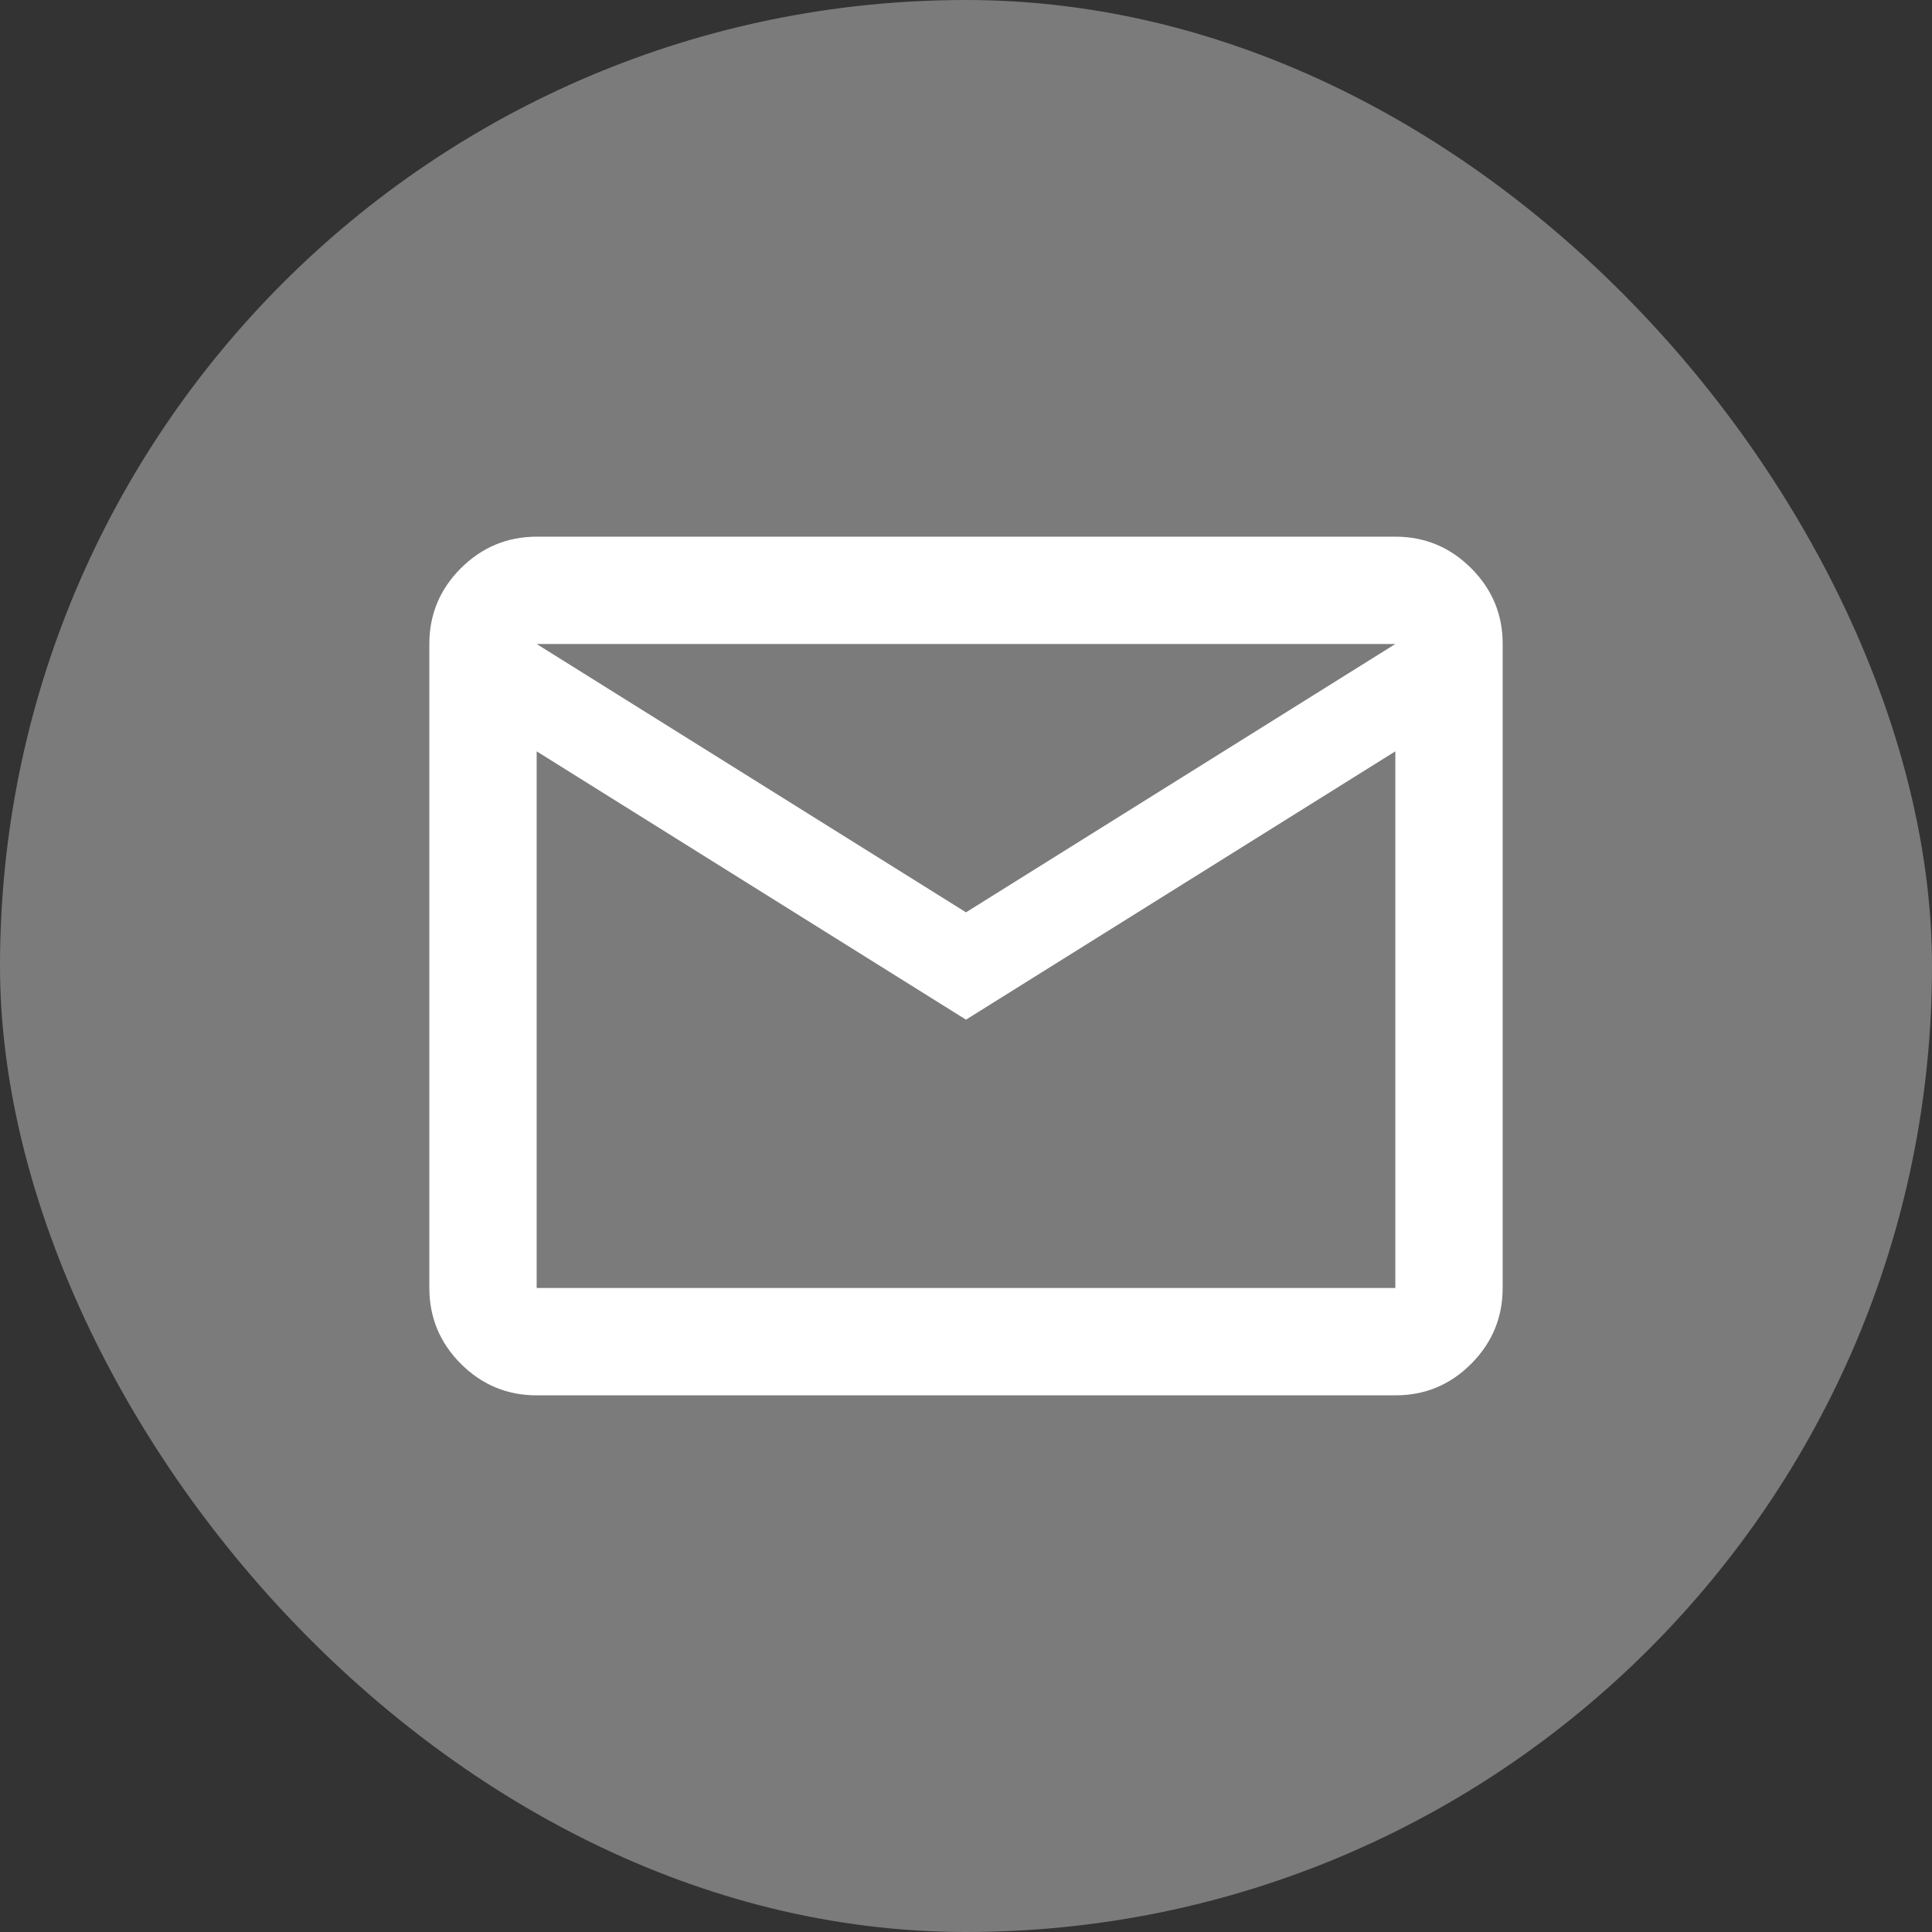 <?xml version="1.0" encoding="UTF-8"?> <svg xmlns="http://www.w3.org/2000/svg" width="36" height="36" viewBox="0 0 36 36" fill="none"><rect x="0" y="0" width="36" height="36" fill="#333333" stroke="none"/><rect width="36" height="36" rx="18" fill="#7B7B7B"></rect><g clip-path="url(#clip0_1424_943)"><path d="M10 26C9.45 26 8.979 25.804 8.588 25.413C8.197 25.022 8.001 24.551 8 24V12C8 11.45 8.196 10.979 8.588 10.588C8.98 10.197 9.451 10.001 10 10H26C26.55 10 27.021 10.196 27.413 10.588C27.805 10.98 28.001 11.451 28 12V24C28 24.55 27.804 25.021 27.413 25.413C27.022 25.805 26.551 26.001 26 26H10ZM18 19L10 14V24H26V14L18 19ZM18 17L26 12H10L18 17ZM10 14V12V24V14Z" fill="white"></path></g><defs><clipPath id="clip0_1424_943"><rect width="20" height="16" fill="white" transform="translate(8 10)"></rect></clipPath></defs></svg> 
